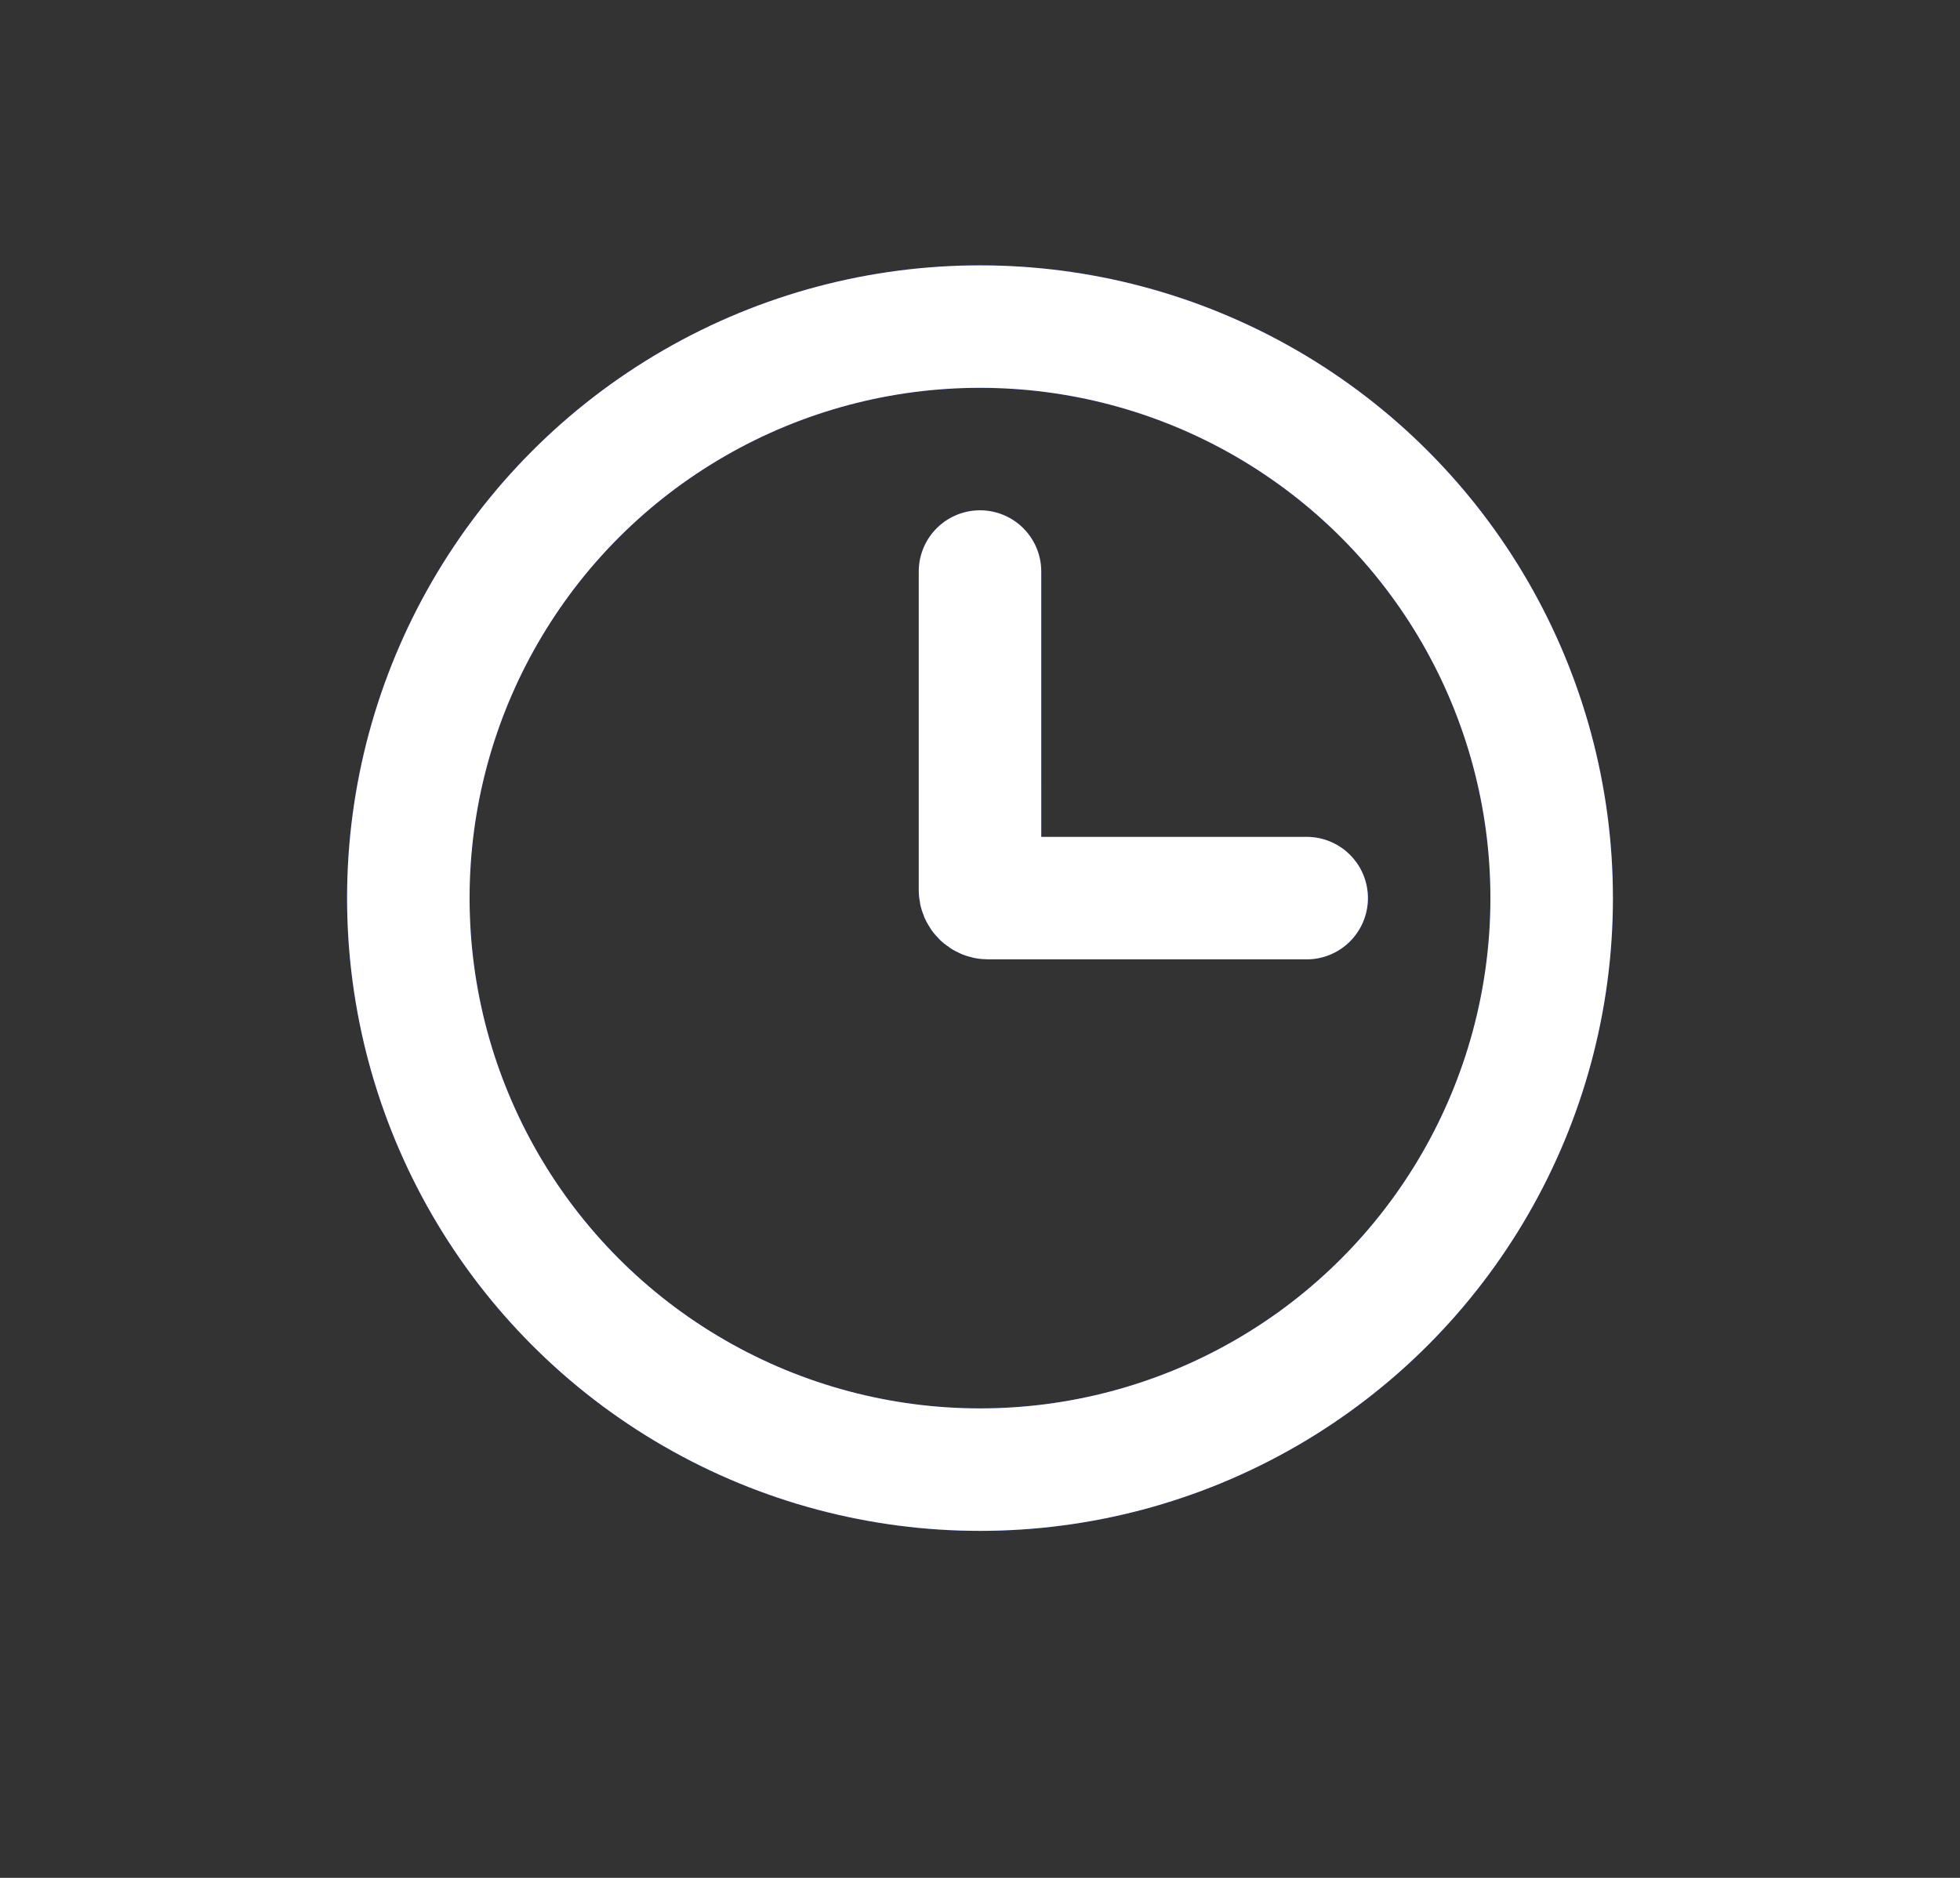 <svg width="24" height="23" viewBox="0 0 24 23" fill="none" xmlns="http://www.w3.org/2000/svg">
<rect x="0" y="0" width="24" height="23" fill="#333333" stroke="none"/>
<circle cx="12" cy="11" r="7" stroke="url(#paint0_linear_1835_57719)" stroke-width="1.5"/>
<circle cx="12" cy="11" r="7" stroke="white" stroke-width="1.5"/>
<path d="M12 7V10.9C12 10.955 12.045 11 12.1 11H16" stroke="url(#paint1_linear_1835_57719)" stroke-width="1.5" stroke-linecap="round"/>
<path d="M12 7V10.9C12 10.955 12.045 11 12.1 11H16" stroke="white" stroke-width="1.5" stroke-linecap="round"/>
<defs>
<linearGradient id="paint0_linear_1835_57719" x1="-7.589" y1="-7.41" x2="-7.589" y2="30.787" gradientUnits="userSpaceOnUse">
<stop stop-color="#0013F3"/>
<stop offset="1" stop-color="#2472FF"/>
</linearGradient>
<linearGradient id="paint1_linear_1835_57719" x1="8.403" y1="3.74" x2="8.403" y2="14.653" gradientUnits="userSpaceOnUse">
<stop stop-color="#0013F3"/>
<stop offset="1" stop-color="#2472FF"/>
</linearGradient>
</defs>
</svg>
